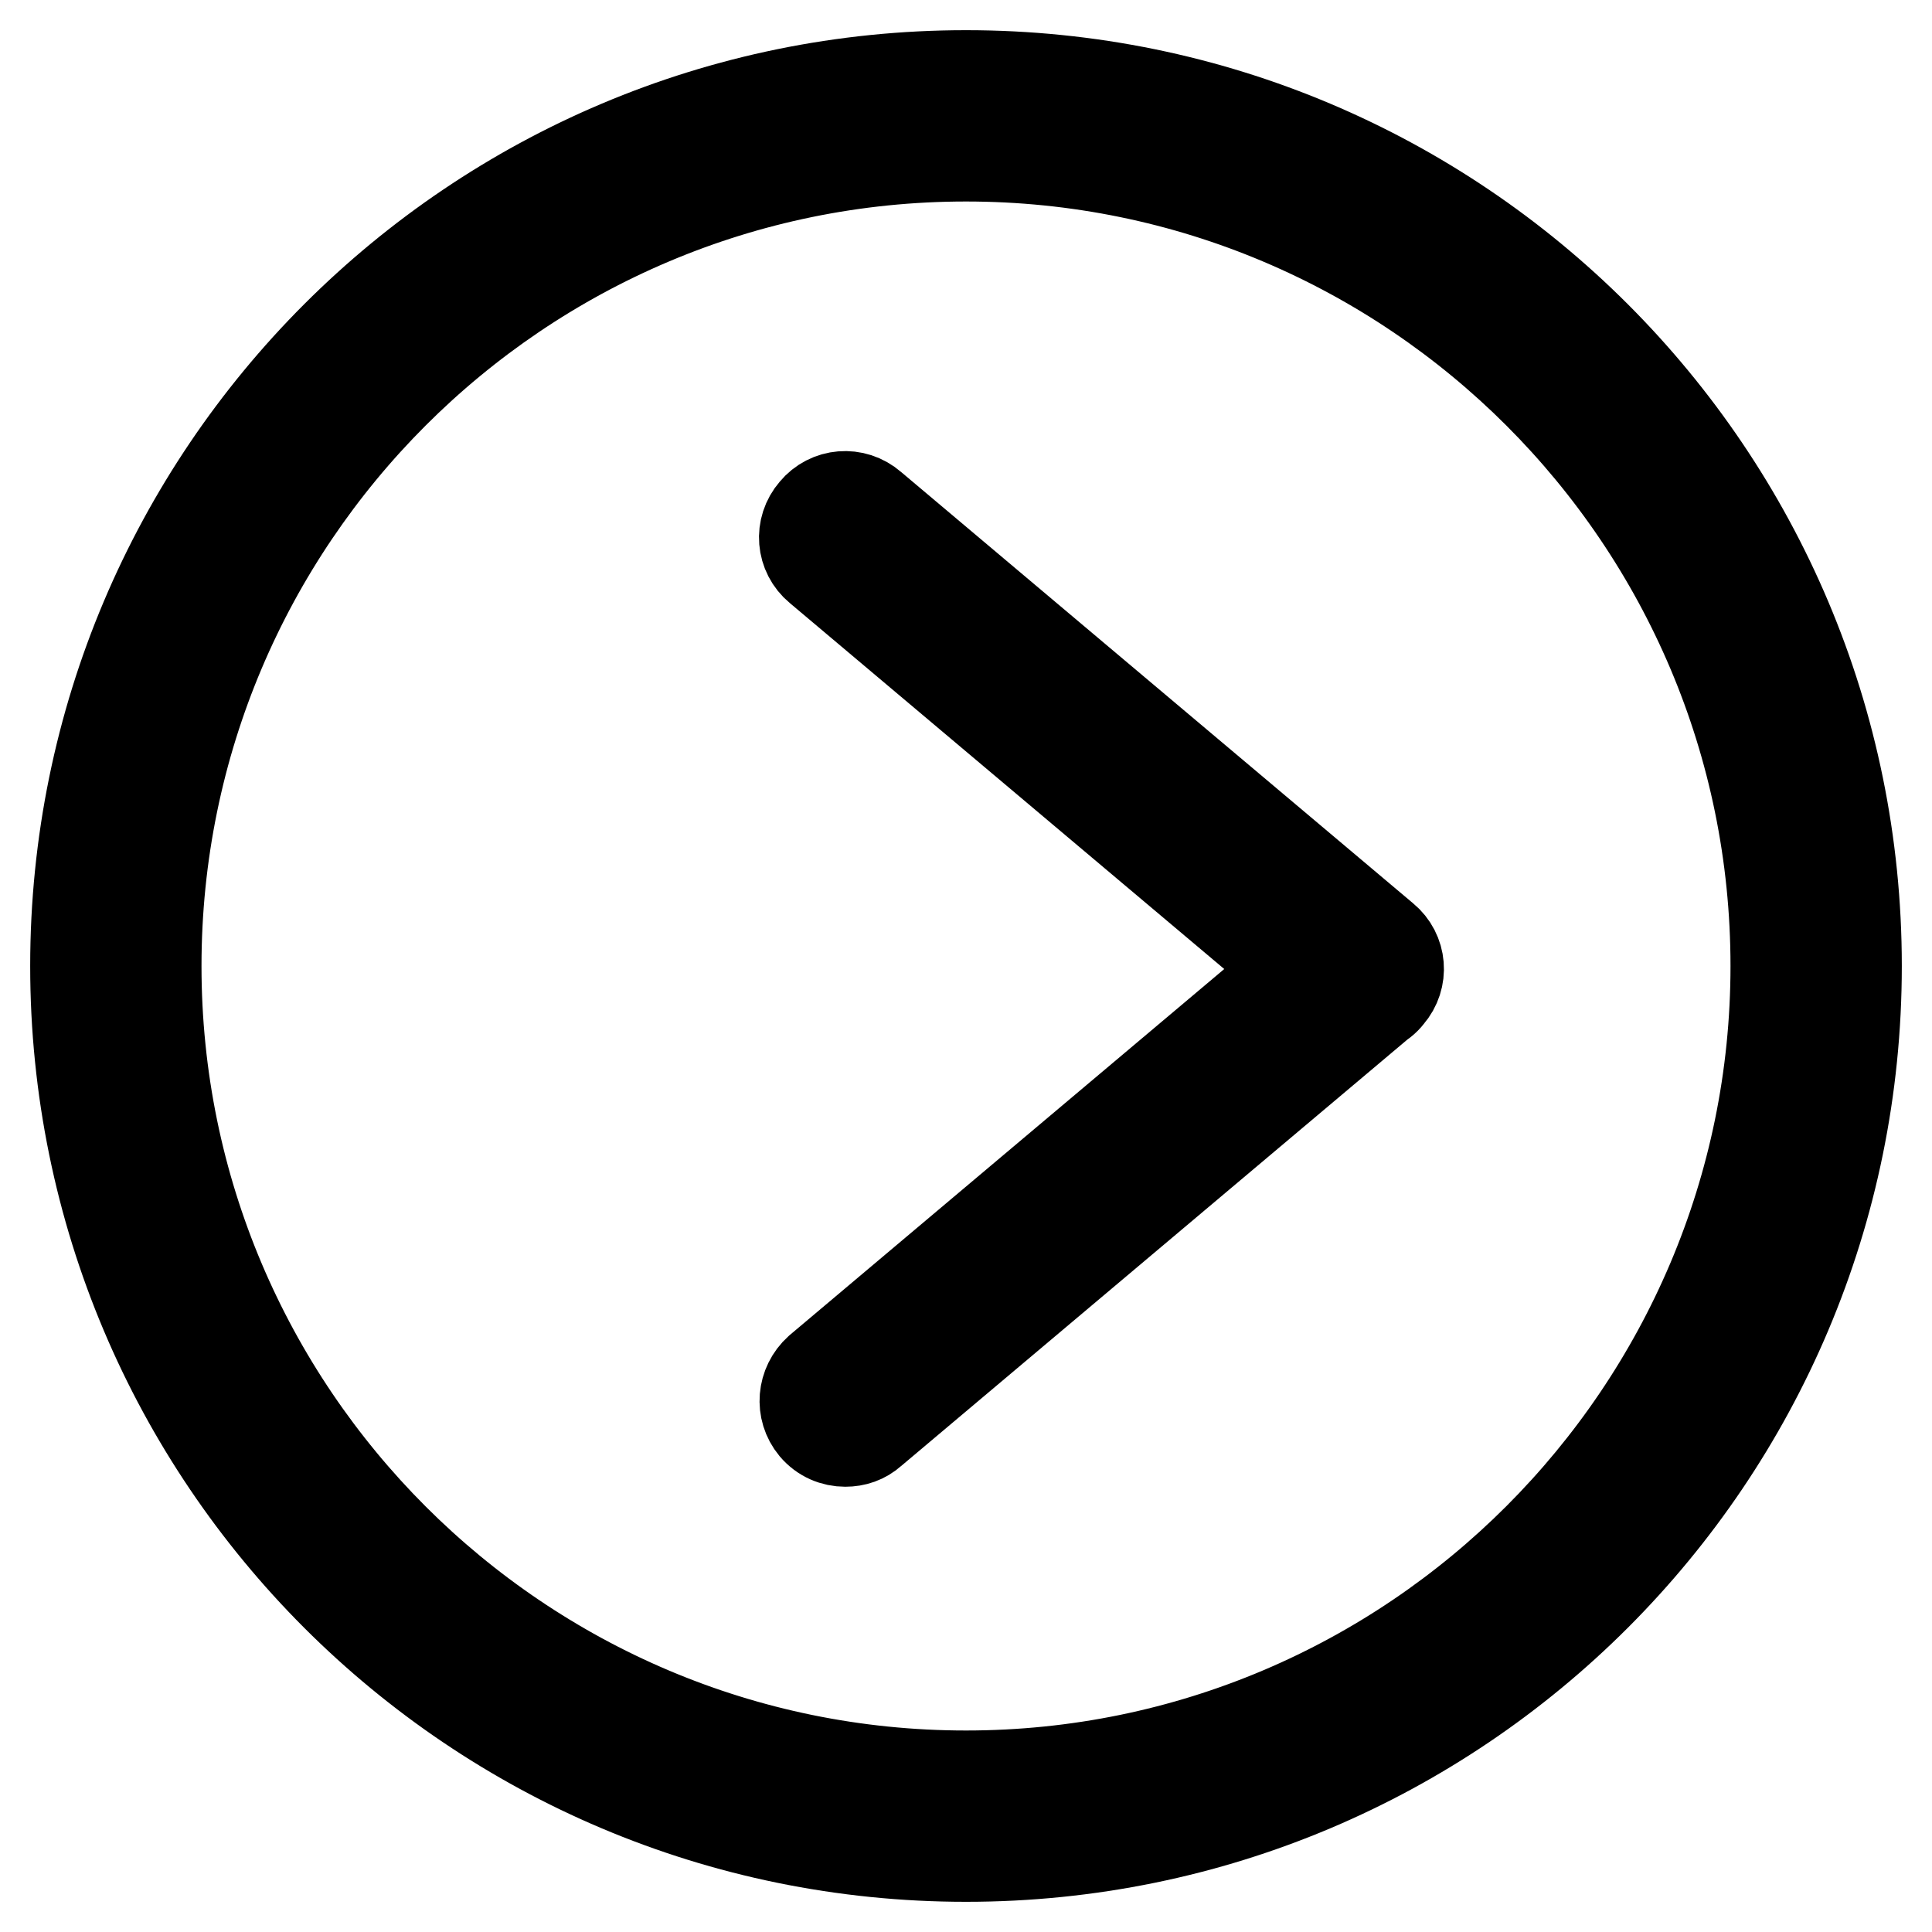 <?xml version="1.0" encoding="utf-8"?>
<!-- Svg Vector Icons : http://www.onlinewebfonts.com/icon -->
<!DOCTYPE svg PUBLIC "-//W3C//DTD SVG 1.1//EN" "http://www.w3.org/Graphics/SVG/1.1/DTD/svg11.dtd">
<svg version="1.1" xmlns="http://www.w3.org/2000/svg" xmlns:xlink="http://www.w3.org/1999/xlink" x="0px" y="0px" viewBox="0 0 256 256" enable-background="new 0 0 256 256" xml:space="preserve">
<g> <path stroke-width="12" fill-opacity="0" stroke="#000000"  d="M128,20.7c59.2,0,107.3,48.1,107.3,107.3c0,59.1-48.1,107.3-107.3,107.3S20.7,187.2,20.7,128 C20.7,68.8,68.8,20.7,128,20.7 M128,10C62.8,10,10,62.8,10,128c0,65.2,52.8,118,118,118c65.2,0,118-52.8,118-118 C246,62.8,193.2,10,128,10L128,10z M179.9,133.8c-1.2,0-2.4-0.4-3.5-1.3l-67.9-57.2c-2.3-1.9-2.6-5.3-0.6-7.6 c1.9-2.3,5.3-2.6,7.6-0.6l67.9,57.2c2.3,1.9,2.6,5.3,0.6,7.6C183,133.2,181.5,133.8,179.9,133.8z M112,191c-1.5,0-3-0.6-4.1-1.9 c-1.9-2.3-1.6-5.6,0.6-7.6l67.9-57.2c2.3-1.9,5.7-1.6,7.6,0.6c1.9,2.3,1.6,5.6-0.6,7.6l-67.9,57.2C114.5,190.6,113.3,191,112,191z" /></g>
</svg>
